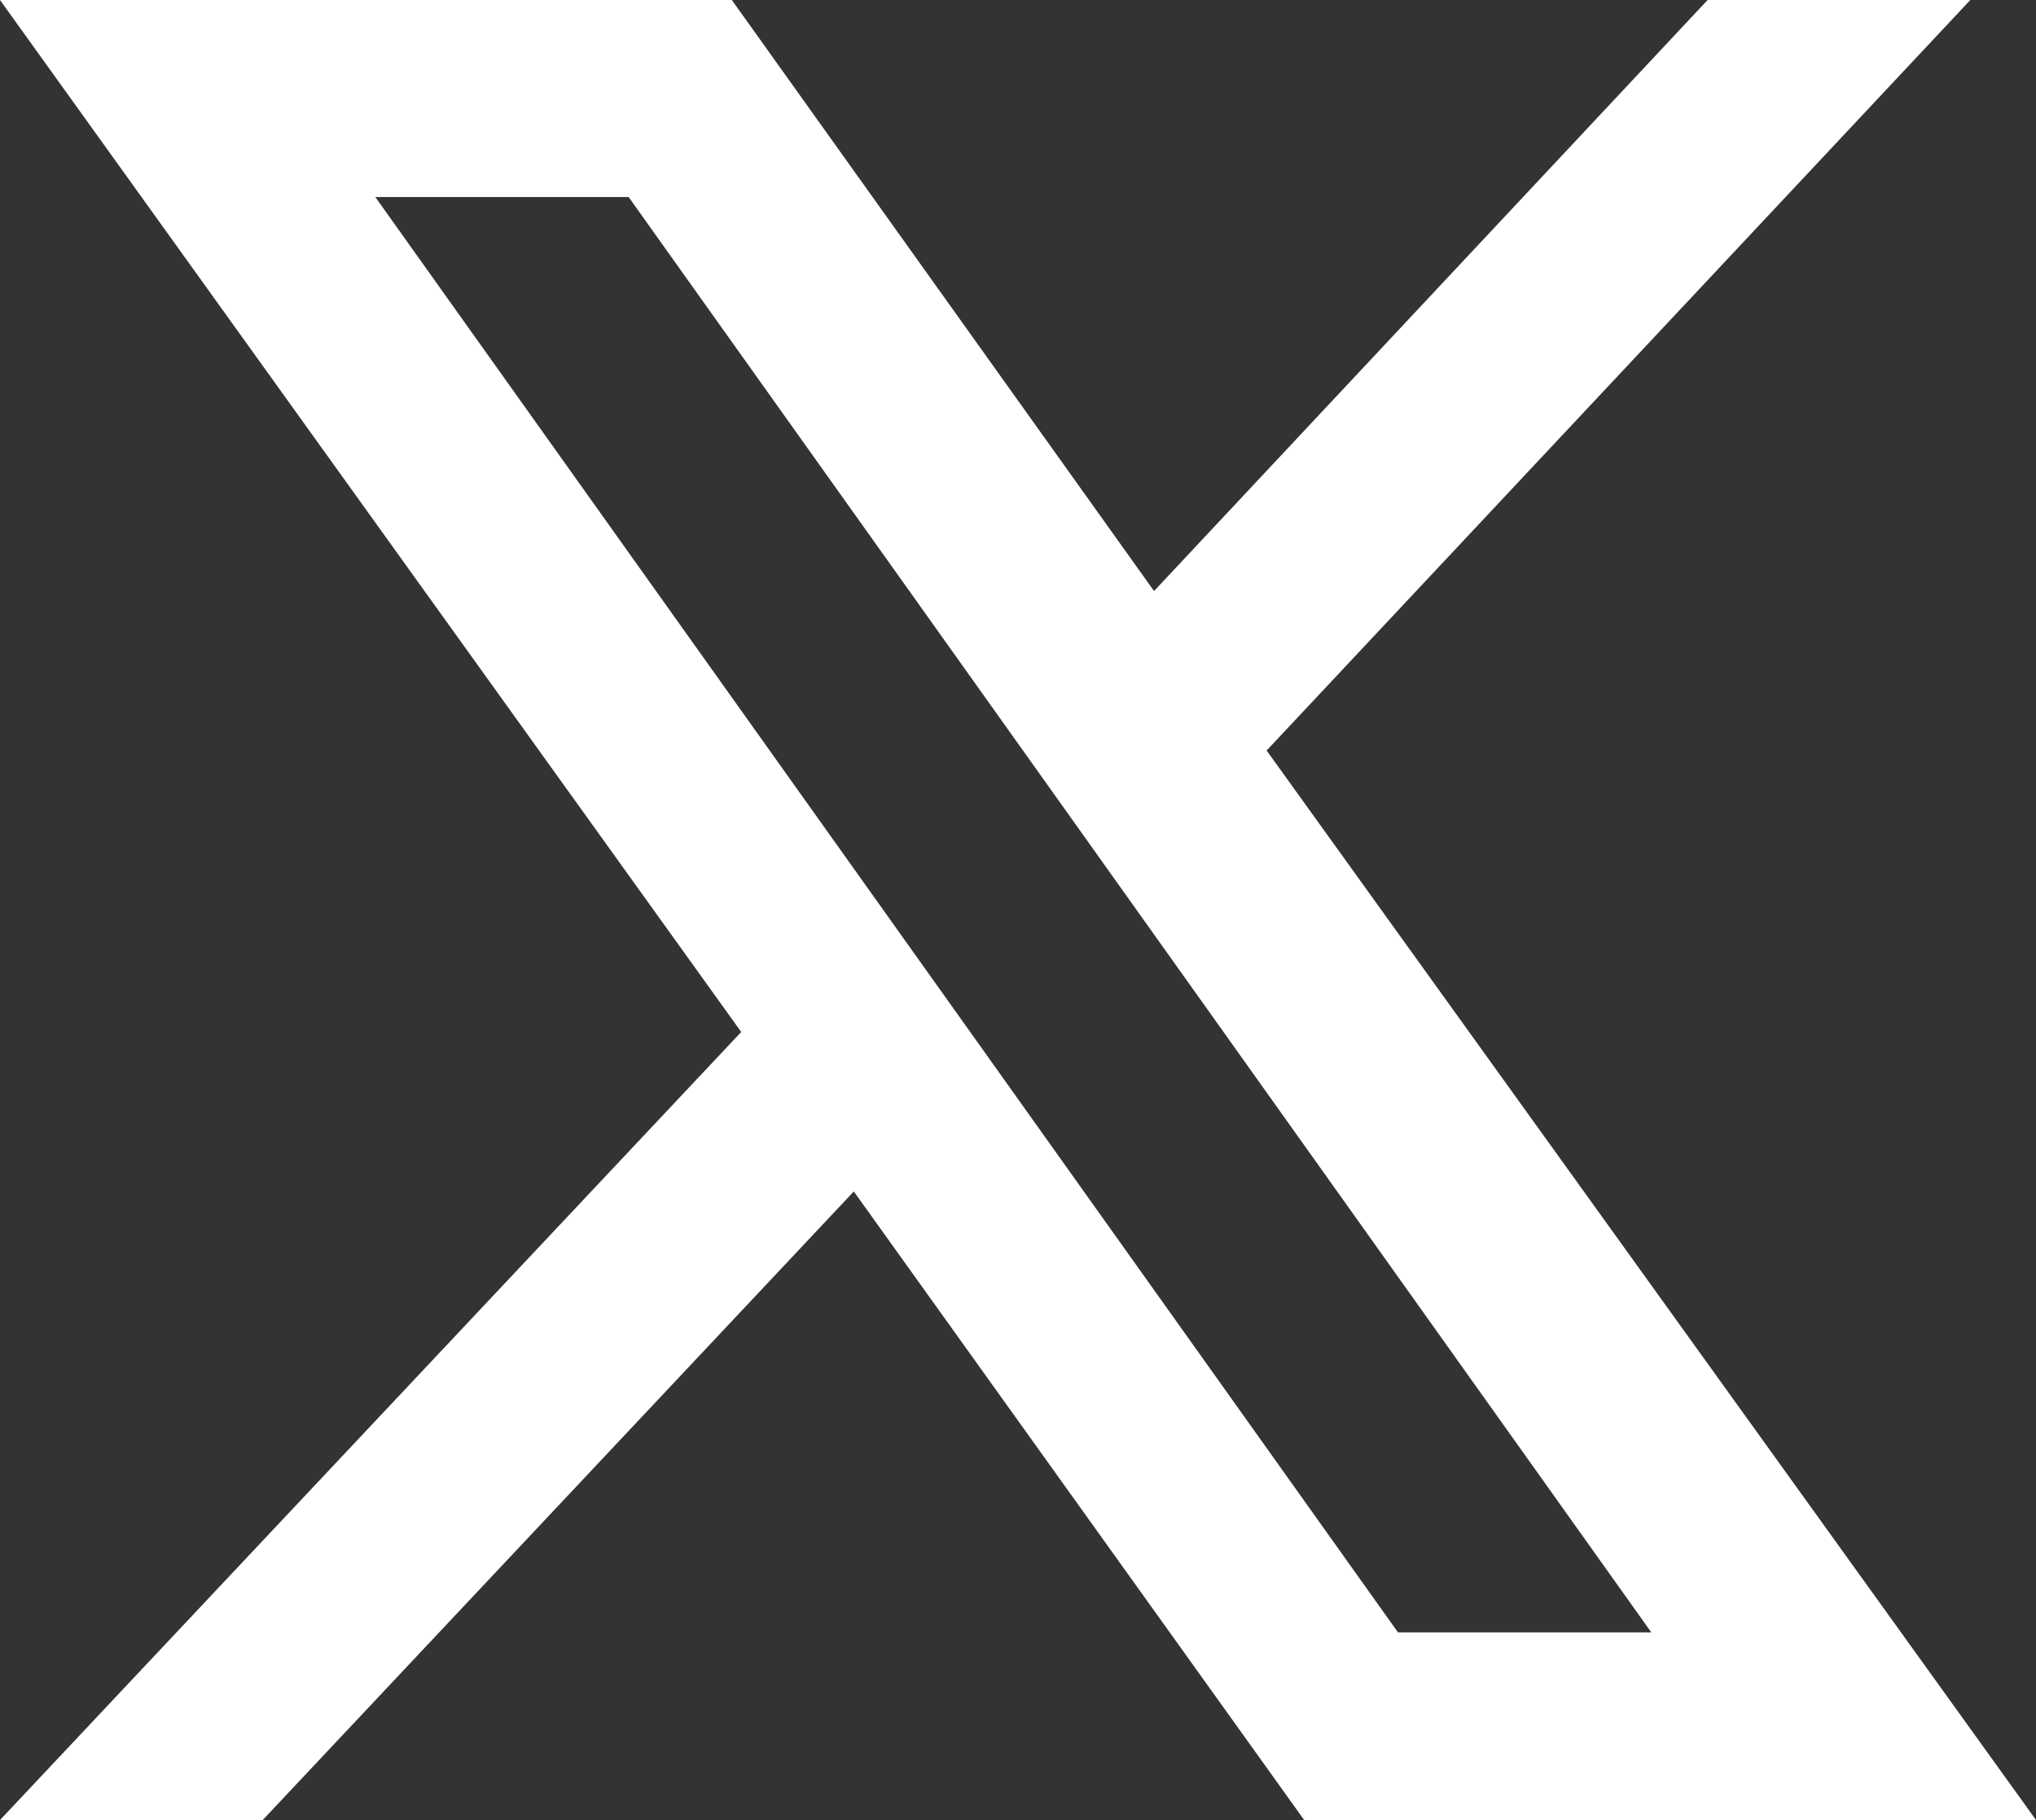 <?xml version="1.0" encoding="utf-8"?>
<!-- Generator: Adobe Illustrator 28.2.0, SVG Export Plug-In . SVG Version: 6.00 Build 0)  -->
<svg version="1.1" id="Layer_1" xmlns="http://www.w3.org/2000/svg" xmlns:xlink="http://www.w3.org/1999/xlink" x="0px" y="0px"
	 viewBox="0 0 21.7 19.4" enable-background="new 0 0 21.7 19.4" xml:space="preserve">
<rect x="0" y="0" width="21.7" height="19.4" fill="#333333" stroke="none"/>
<path fill="#FFFFFF" d="M13.5,8L21,0h-2.8l-5.9,6.3L7.8,0H0l7.9,11L0,19.4h2.8l6.3-6.7l4.8,6.7h7.8L13.5,8z M4,2.1h2.7l10.9,15.3
	h-2.7L4,2.1z"/>
</svg>
